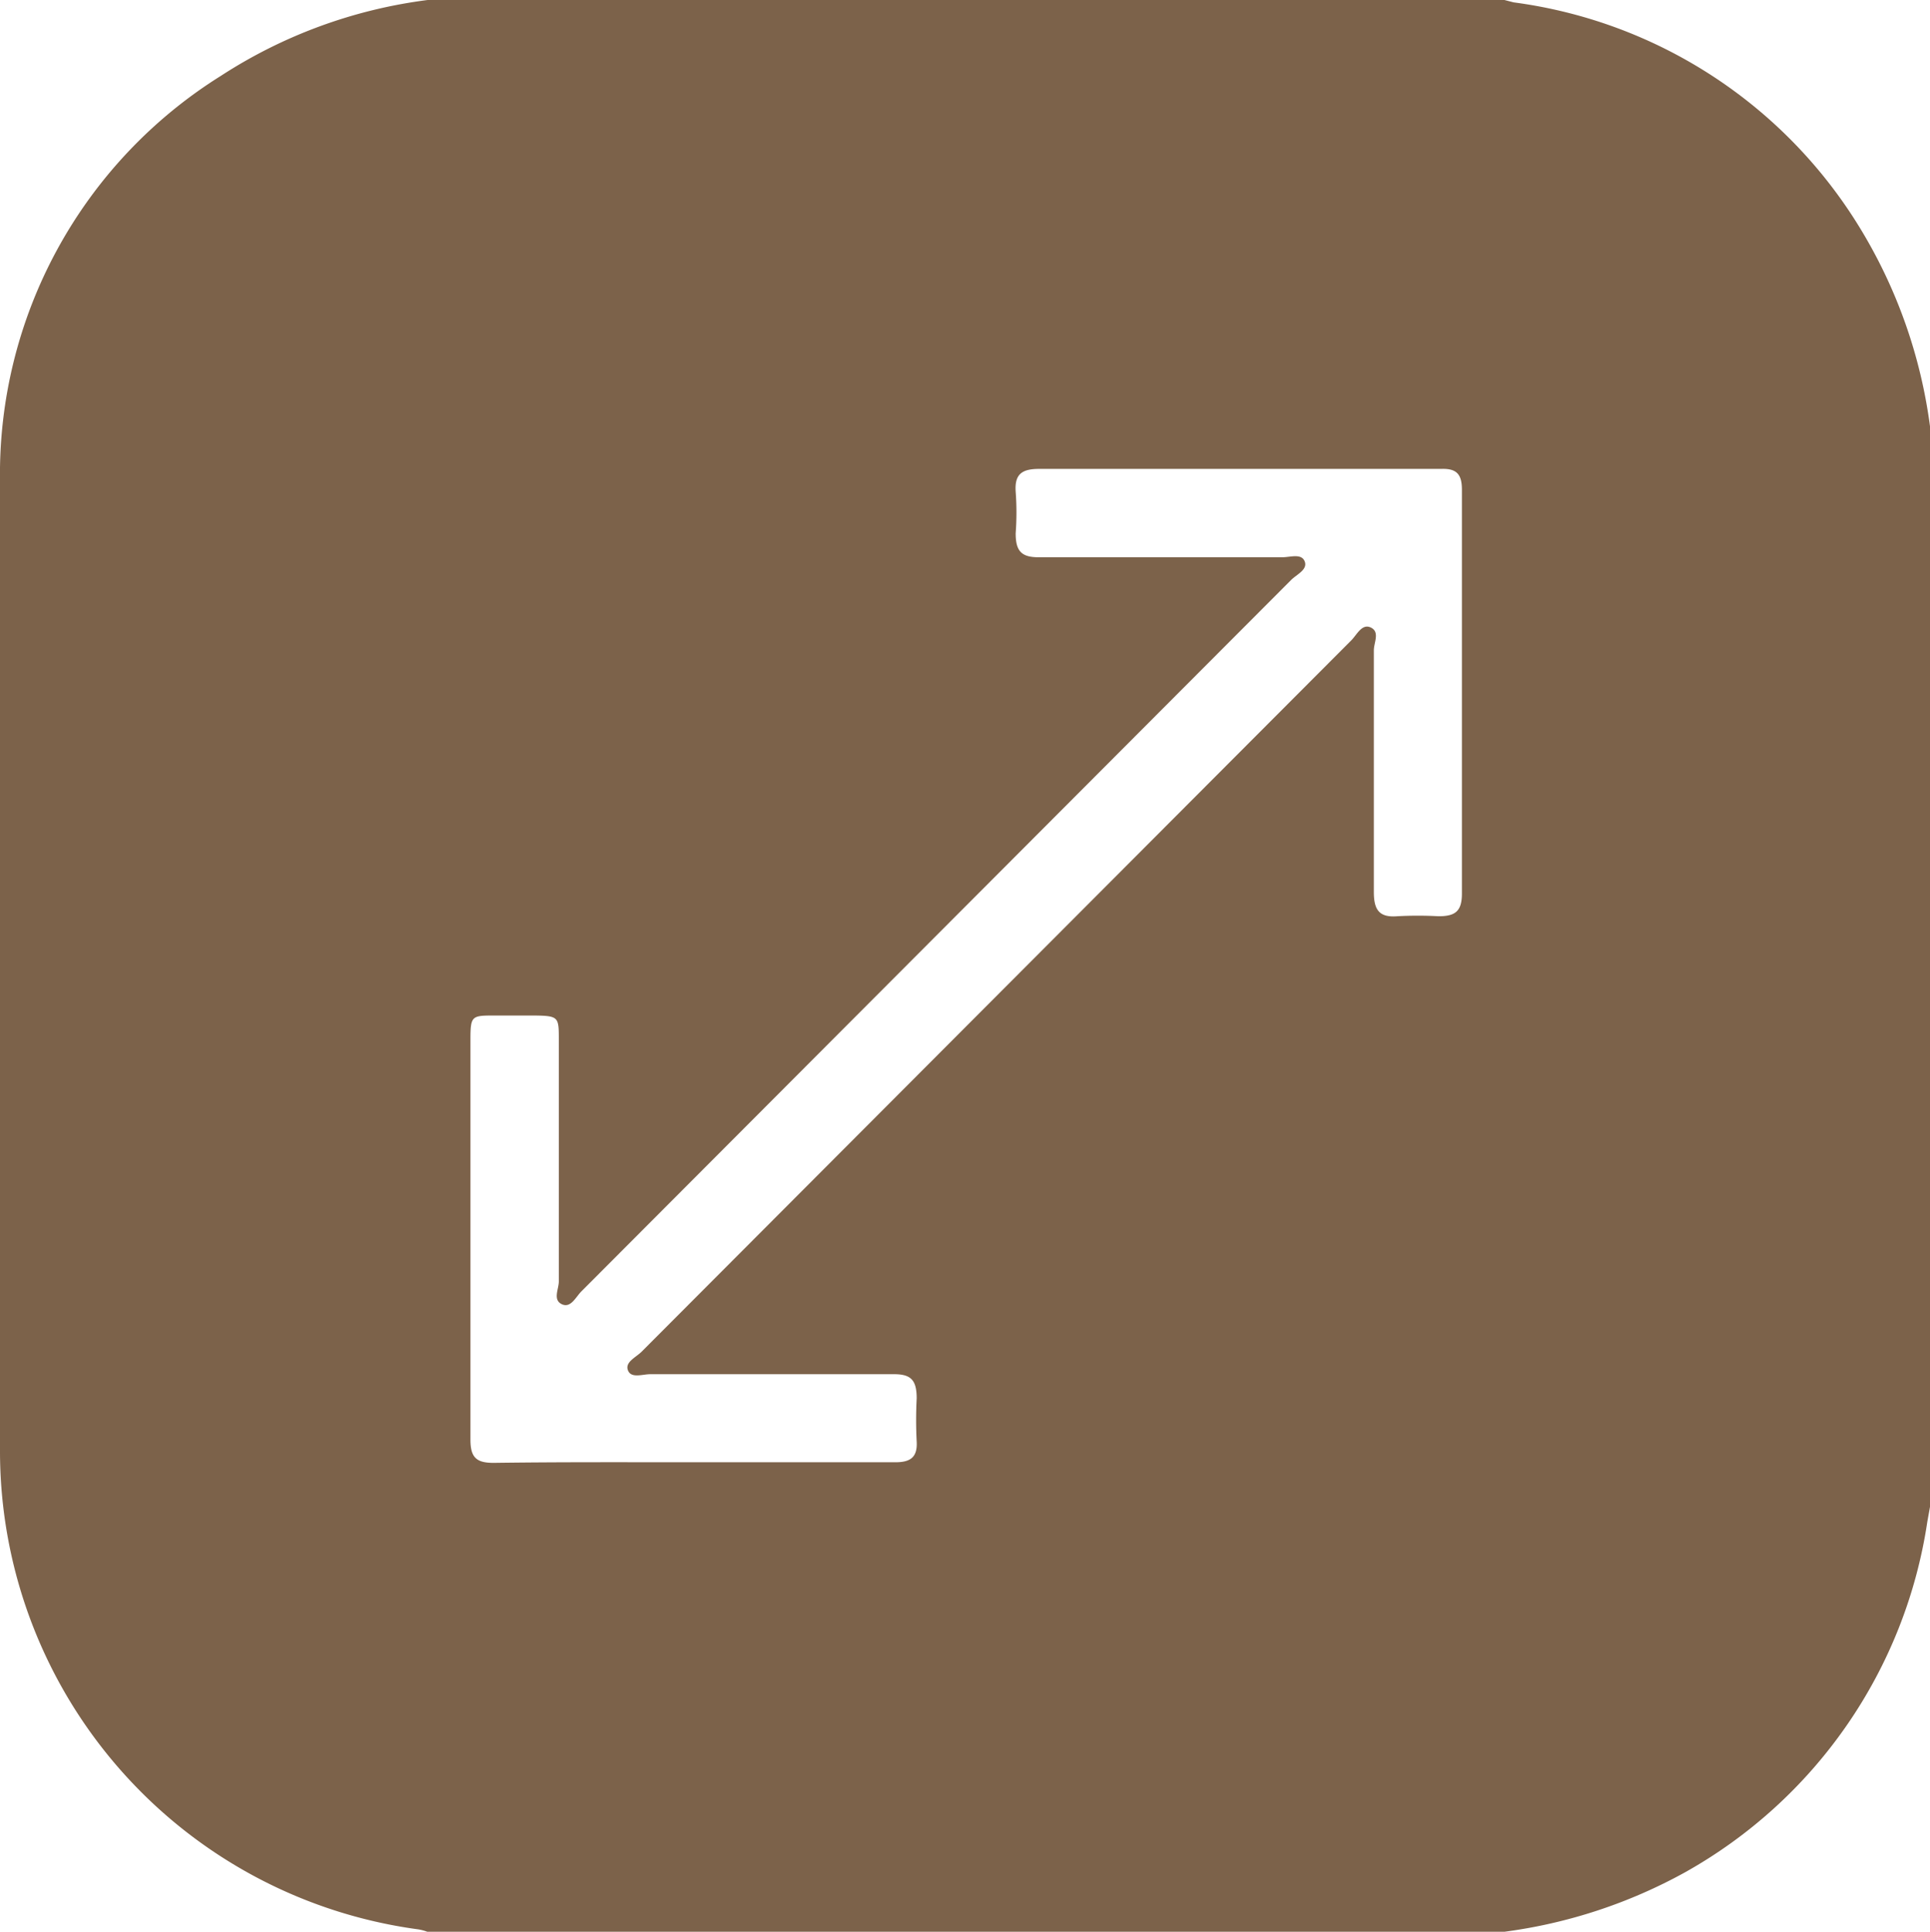 <svg xmlns="http://www.w3.org/2000/svg" viewBox="0 0 65.31 65.38"><defs><style>.cls-1{fill:#7c624a;}</style></defs><title>Varlık 4</title><g id="katman_2" data-name="katman 2"><g id="Layer_1" data-name="Layer 1"><path class="cls-1" d="M50.91,65.38H14.46a1.67,1.67,0,0,0-.3-.08A16.34,16.34,0,0,1,0,49.06c0-10.94,0-21.87,0-32.8A15.9,15.9,0,0,1,7.47,2.57a16.72,16.72,0,0,1,7-2.57H50.91l.31.08A16.22,16.22,0,0,1,62.93,7.7a17.18,17.18,0,0,1,2.38,6.73V51l-.09.5A16.37,16.37,0,0,1,57,63.38,17.32,17.32,0,0,1,50.91,65.38ZM23.42,49.49c2.29,0,4.58,0,6.88,0,.51,0,.75-.17.72-.7a14.22,14.22,0,0,1,0-1.46c0-.61-.18-.83-.8-.82-2.74,0-5.48,0-8.22,0-.26,0-.64.15-.75-.13s.27-.44.46-.63l24-24.06c.2-.19.37-.6.68-.45s.1.51.1.77c0,2.73,0,5.45,0,8.18,0,.59.17.87.79.82a13.08,13.08,0,0,1,1.4,0c.57,0,.79-.17.79-.77,0-4.55,0-9.1,0-13.66,0-.51-.16-.73-.7-.71-.87,0-1.74,0-2.61,0-3.67,0-7.35,0-11,0-.58,0-.83.18-.79.77a9.48,9.48,0,0,1,0,1.41c0,.6.19.82.81.81,2.74,0,5.48,0,8.22,0,.26,0,.64-.14.75.14s-.27.44-.46.63l-24,24.06c-.2.19-.37.6-.68.45s-.1-.51-.1-.77c0-2.73,0-5.45,0-8.18,0-.77,0-.81-.84-.82H16.76c-.8,0-.84,0-.84.82,0,4.51,0,9,0,13.54,0,.63.23.79.83.78C19,49.48,21.19,49.49,23.42,49.49Z"/></g></g></svg>